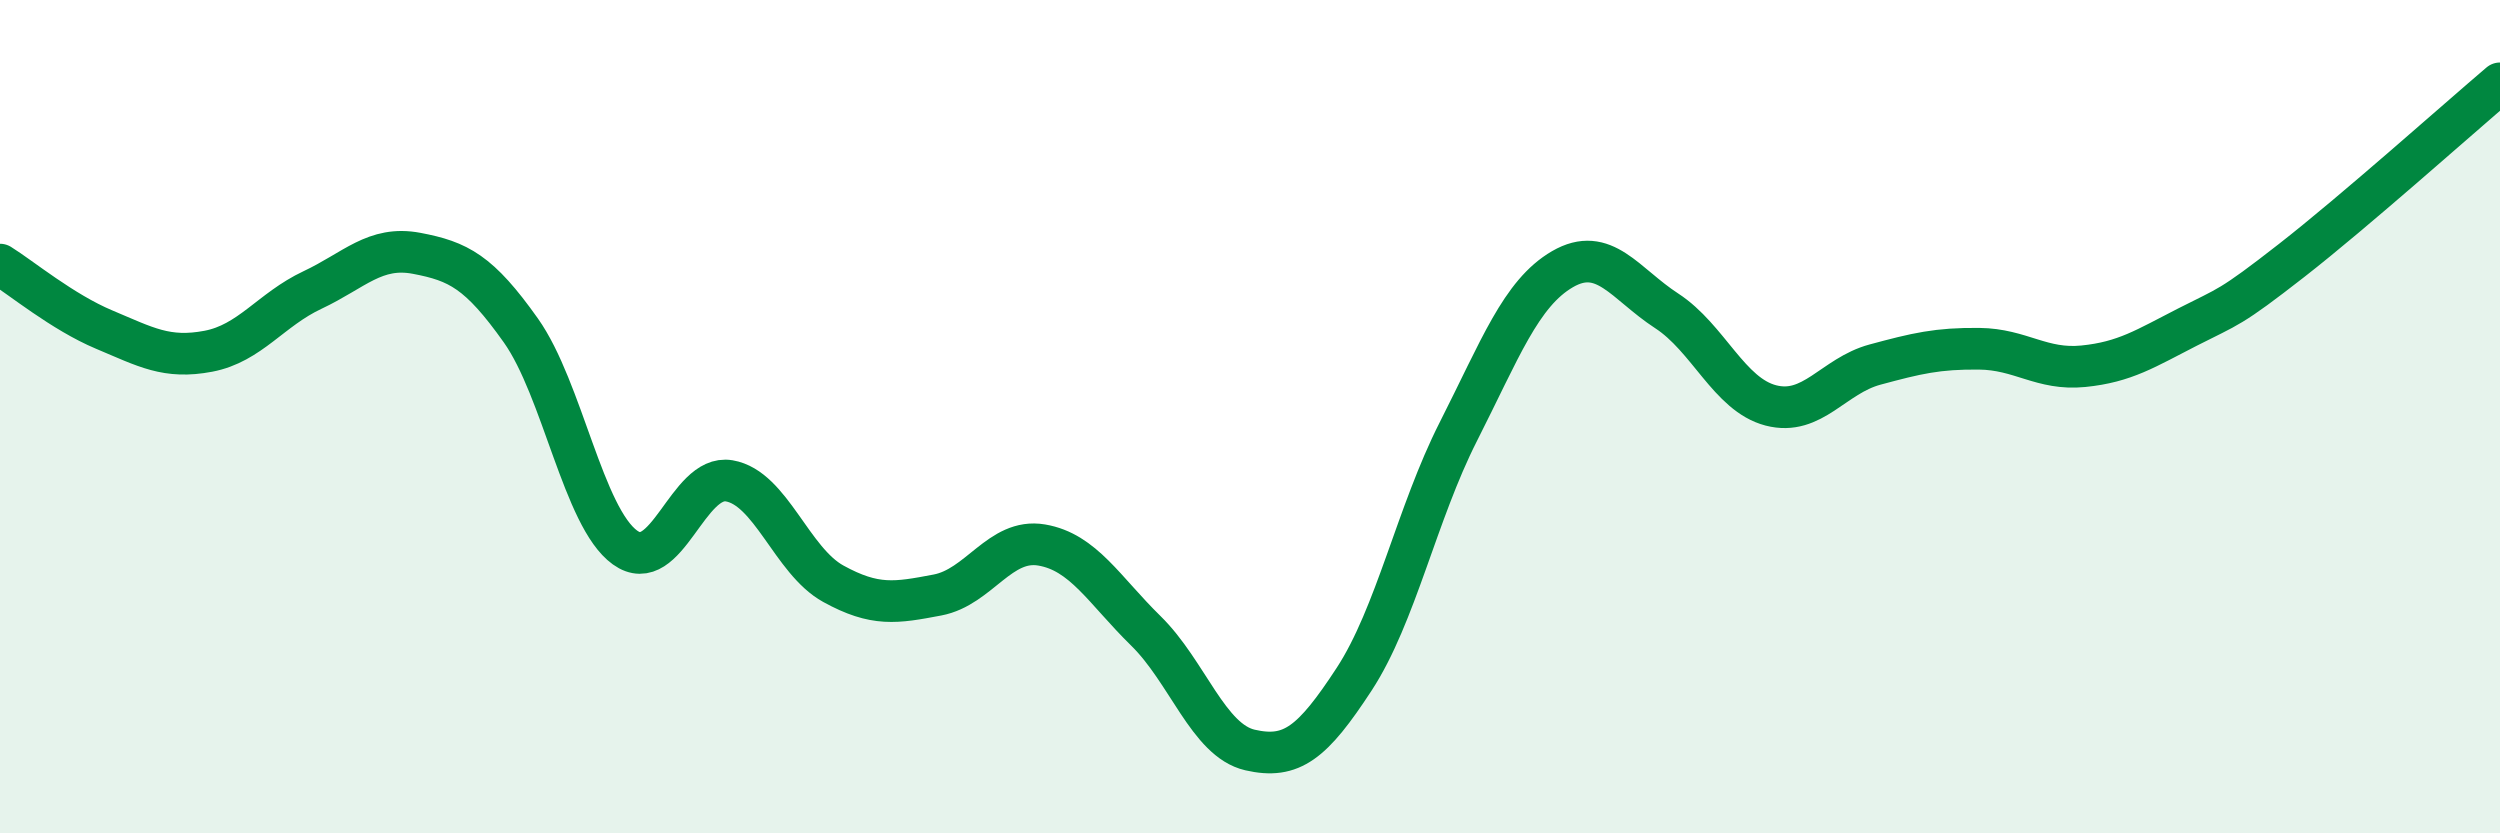 
    <svg width="60" height="20" viewBox="0 0 60 20" xmlns="http://www.w3.org/2000/svg">
      <path
        d="M 0,6.35 C 0.5,6.66 1.5,7.49 2.5,7.91 C 3.5,8.33 4,8.62 5,8.43 C 6,8.24 6.5,7.43 7.5,6.96 C 8.5,6.49 9,5.89 10,6.08 C 11,6.27 11.5,6.52 12.5,7.93 C 13.5,9.34 14,12.42 15,13.14 C 16,13.86 16.5,11.37 17.5,11.54 C 18.5,11.71 19,13.46 20,14.01 C 21,14.56 21.5,14.47 22.5,14.28 C 23.5,14.09 24,12.91 25,13.08 C 26,13.25 26.5,14.16 27.5,15.14 C 28.5,16.12 29,17.77 30,18 C 31,18.23 31.5,17.83 32.5,16.3 C 33.5,14.77 34,12.33 35,10.36 C 36,8.39 36.5,7.04 37.5,6.46 C 38.5,5.88 39,6.81 40,7.46 C 41,8.11 41.5,9.47 42.5,9.73 C 43.5,9.99 44,9.02 45,8.75 C 46,8.48 46.5,8.36 47.5,8.37 C 48.5,8.38 49,8.89 50,8.79 C 51,8.69 51.5,8.36 52.5,7.85 C 53.5,7.34 53.5,7.42 55,6.25 C 56.5,5.08 59,2.85 60,2L60 20L0 20Z"
        fill="#008740"
        opacity="0.1"
        stroke-linecap="round"
        stroke-linejoin="round"
      />
      <path
        d="M 0,6.35 C 0.5,6.66 1.5,7.49 2.5,7.91 C 3.5,8.33 4,8.62 5,8.43 C 6,8.24 6.5,7.43 7.5,6.96 C 8.5,6.49 9,5.89 10,6.08 C 11,6.27 11.5,6.52 12.5,7.93 C 13.5,9.34 14,12.42 15,13.14 C 16,13.86 16.5,11.37 17.5,11.54 C 18.5,11.71 19,13.46 20,14.01 C 21,14.56 21.5,14.47 22.5,14.28 C 23.5,14.09 24,12.91 25,13.08 C 26,13.25 26.5,14.16 27.5,15.14 C 28.5,16.12 29,17.77 30,18 C 31,18.23 31.5,17.83 32.5,16.3 C 33.5,14.77 34,12.33 35,10.36 C 36,8.39 36.5,7.04 37.5,6.46 C 38.5,5.88 39,6.81 40,7.46 C 41,8.11 41.5,9.47 42.5,9.73 C 43.5,9.99 44,9.02 45,8.75 C 46,8.48 46.5,8.36 47.5,8.37 C 48.5,8.38 49,8.89 50,8.79 C 51,8.69 51.5,8.36 52.5,7.85 C 53.5,7.34 53.5,7.42 55,6.25 C 56.5,5.08 59,2.85 60,2"
        stroke="#008740"
        stroke-width="1"
        fill="none"
        stroke-linecap="round"
        stroke-linejoin="round"
      />
    </svg>
  
